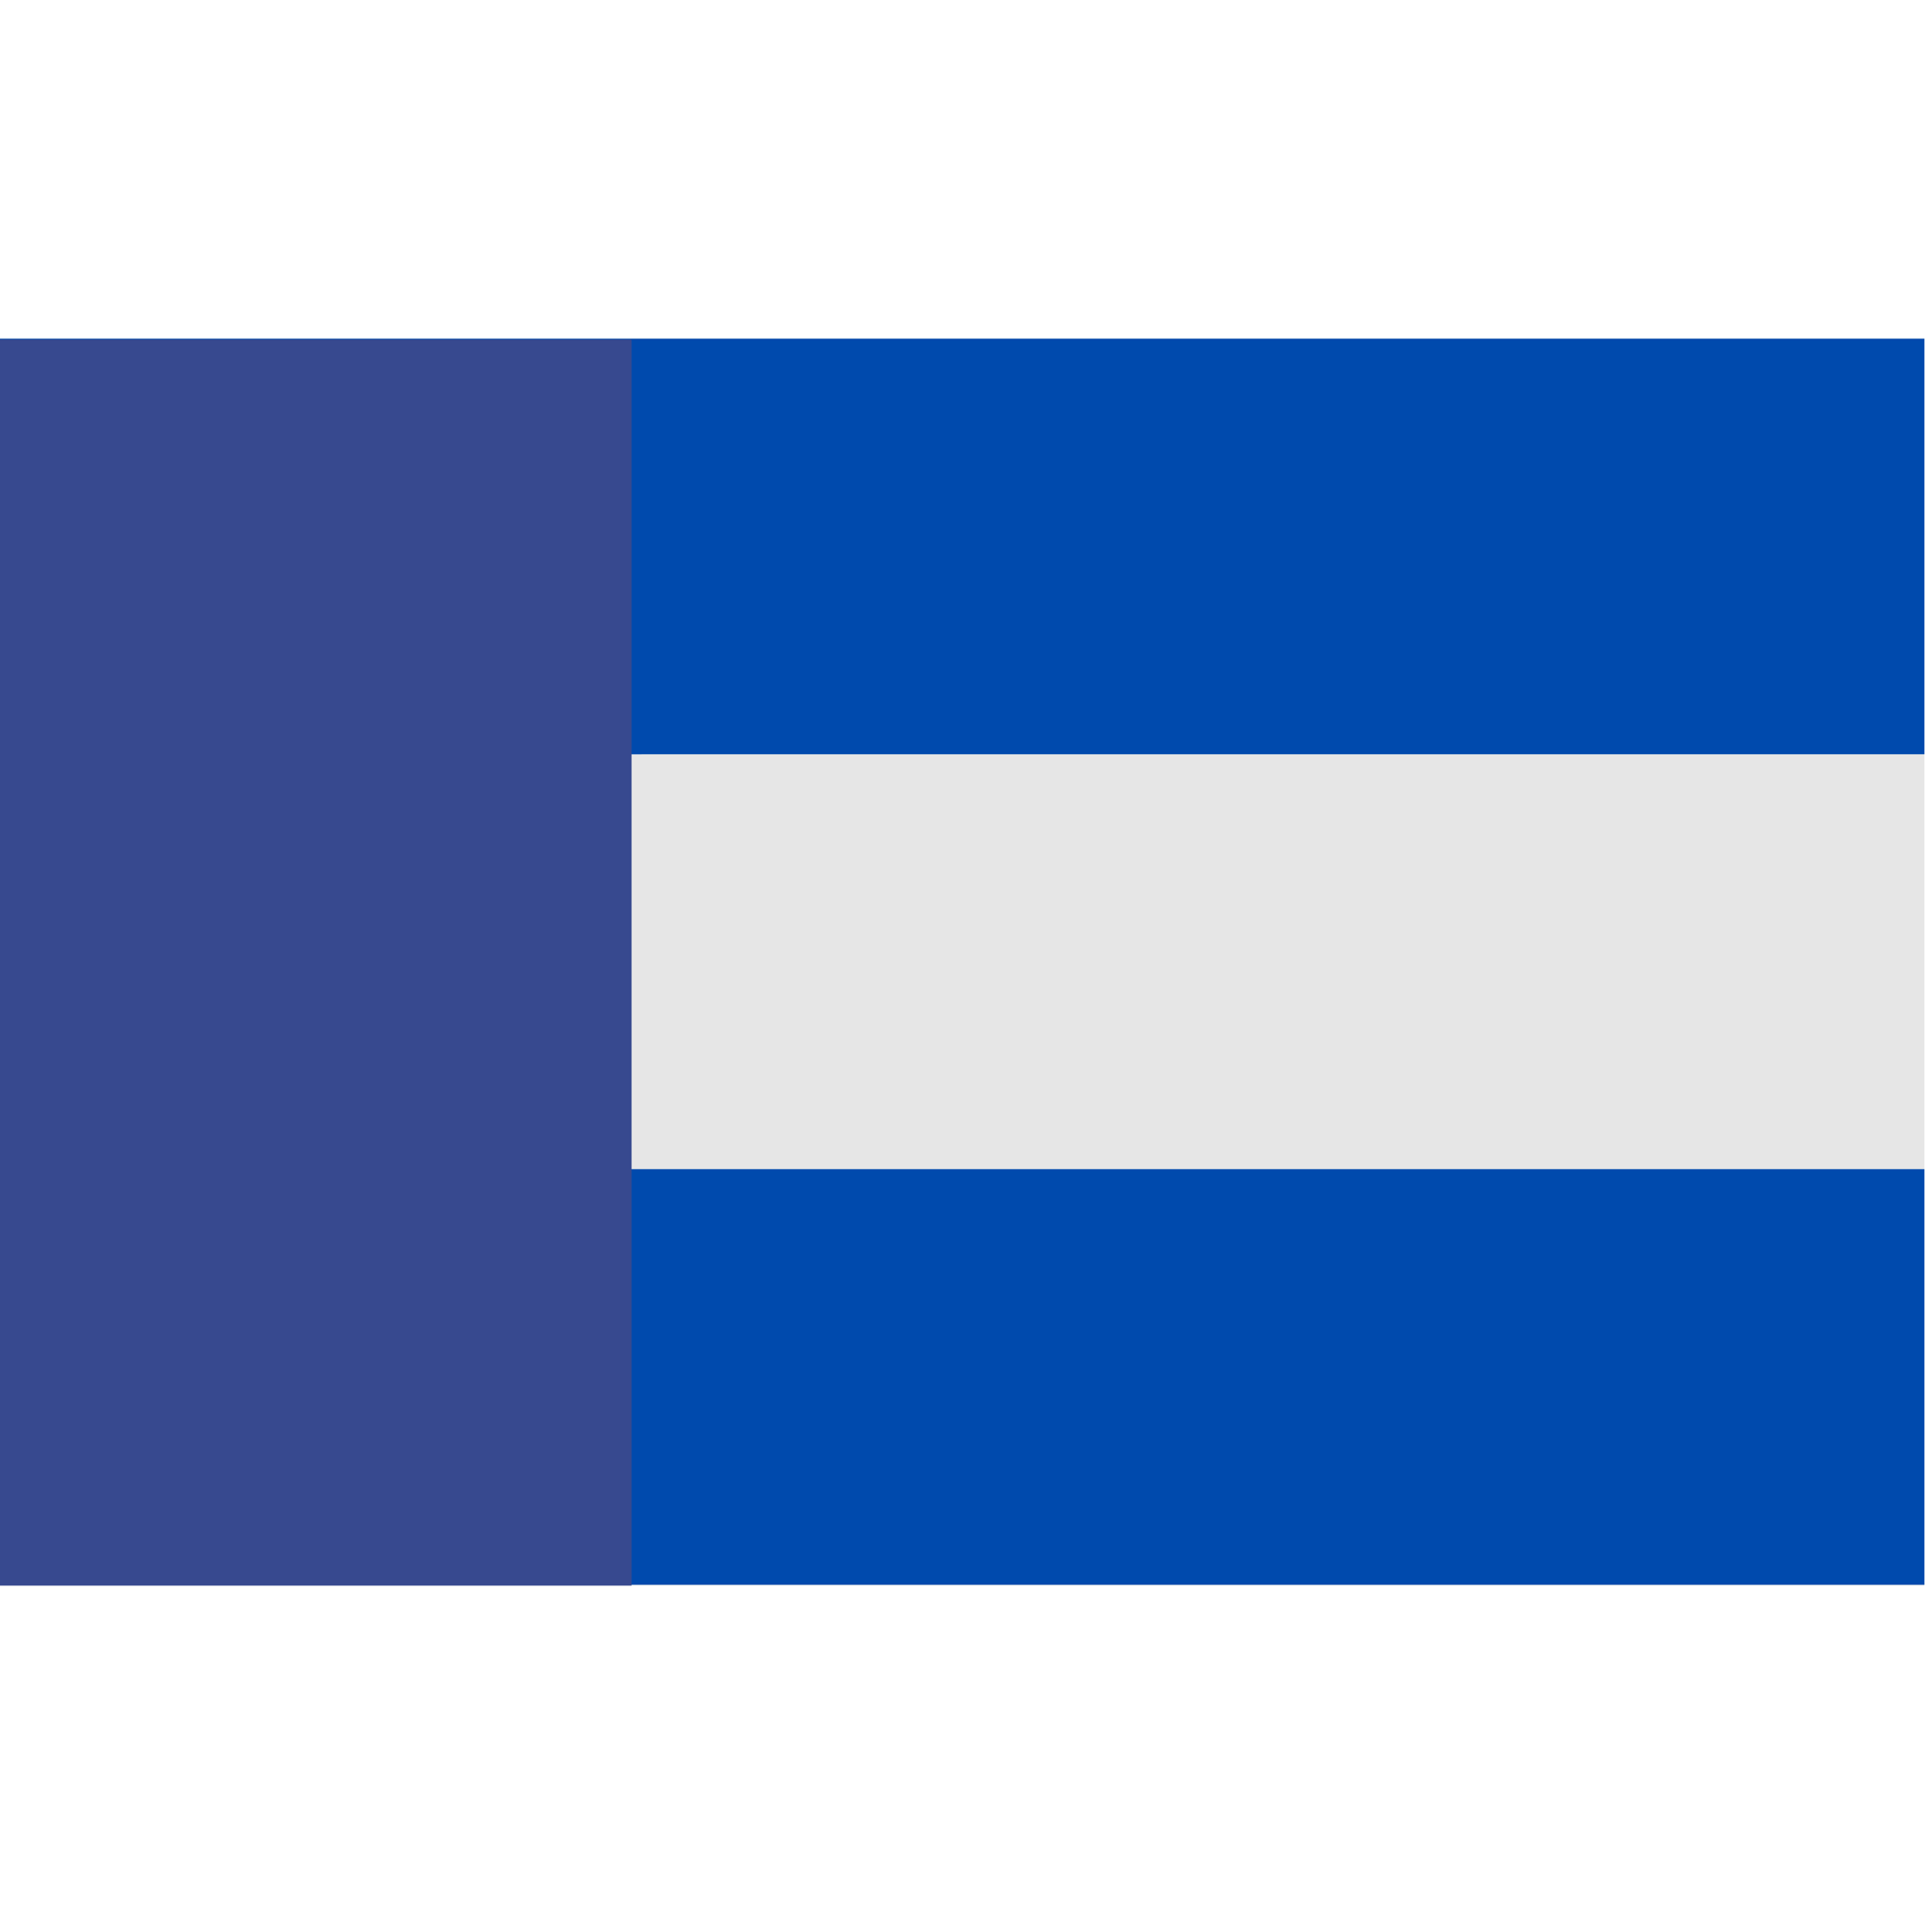 <?xml version="1.0" encoding="UTF-8"?>
<svg id="Layer_6" data-name="Layer 6" xmlns="http://www.w3.org/2000/svg" xmlns:xlink="http://www.w3.org/1999/xlink" viewBox="0 0 24 24.08">
  <defs>
    <style>
      .cls-1 {
        fill: #004aad;
      }

      .cls-2 {
        fill: none;
      }

      .cls-3 {
        clip-path: url(#clippath-1);
      }

      .cls-4 {
        clip-path: url(#clippath-3);
      }

      .cls-5 {
        clip-path: url(#clippath-2);
      }

      .cls-6 {
        clip-path: url(#clippath);
      }

      .cls-7 {
        fill: #37498f;
      }

      .cls-8 {
        fill: #e6e6e6;
      }
    </style>
    <clipPath id="clippath">
      <rect class="cls-2" x="0" y="4.21" width="24" height="15.57"/>
    </clipPath>
    <clipPath id="clippath-1">
      <rect class="cls-2" x="0" y="4.21" width="24" height="5.28"/>
    </clipPath>
    <clipPath id="clippath-2">
      <rect class="cls-2" x="0" y="14.49" width="24" height="5.3"/>
    </clipPath>
    <clipPath id="clippath-3">
      <rect class="cls-2" x="0" y="4.21" width="7.93" height="15.57"/>
    </clipPath>
  </defs>
  <g class="cls-6">
    <path class="cls-8" d="M0,4.22h23.98v15.54H0V4.22Z"/>
  </g>
  <g class="cls-3">
    <path class="cls-1" d="M0,4.22h23.98v5.18H0v-5.18Z"/>
  </g>
  <g class="cls-5">
    <path class="cls-1" d="M0,14.57h23.98v5.18H0v-5.18Z"/>
  </g>
  <g class="cls-4">
    <path class="cls-7" d="M0,4.23h7.87v15.53H0V4.23Z"/>
  </g>
</svg>